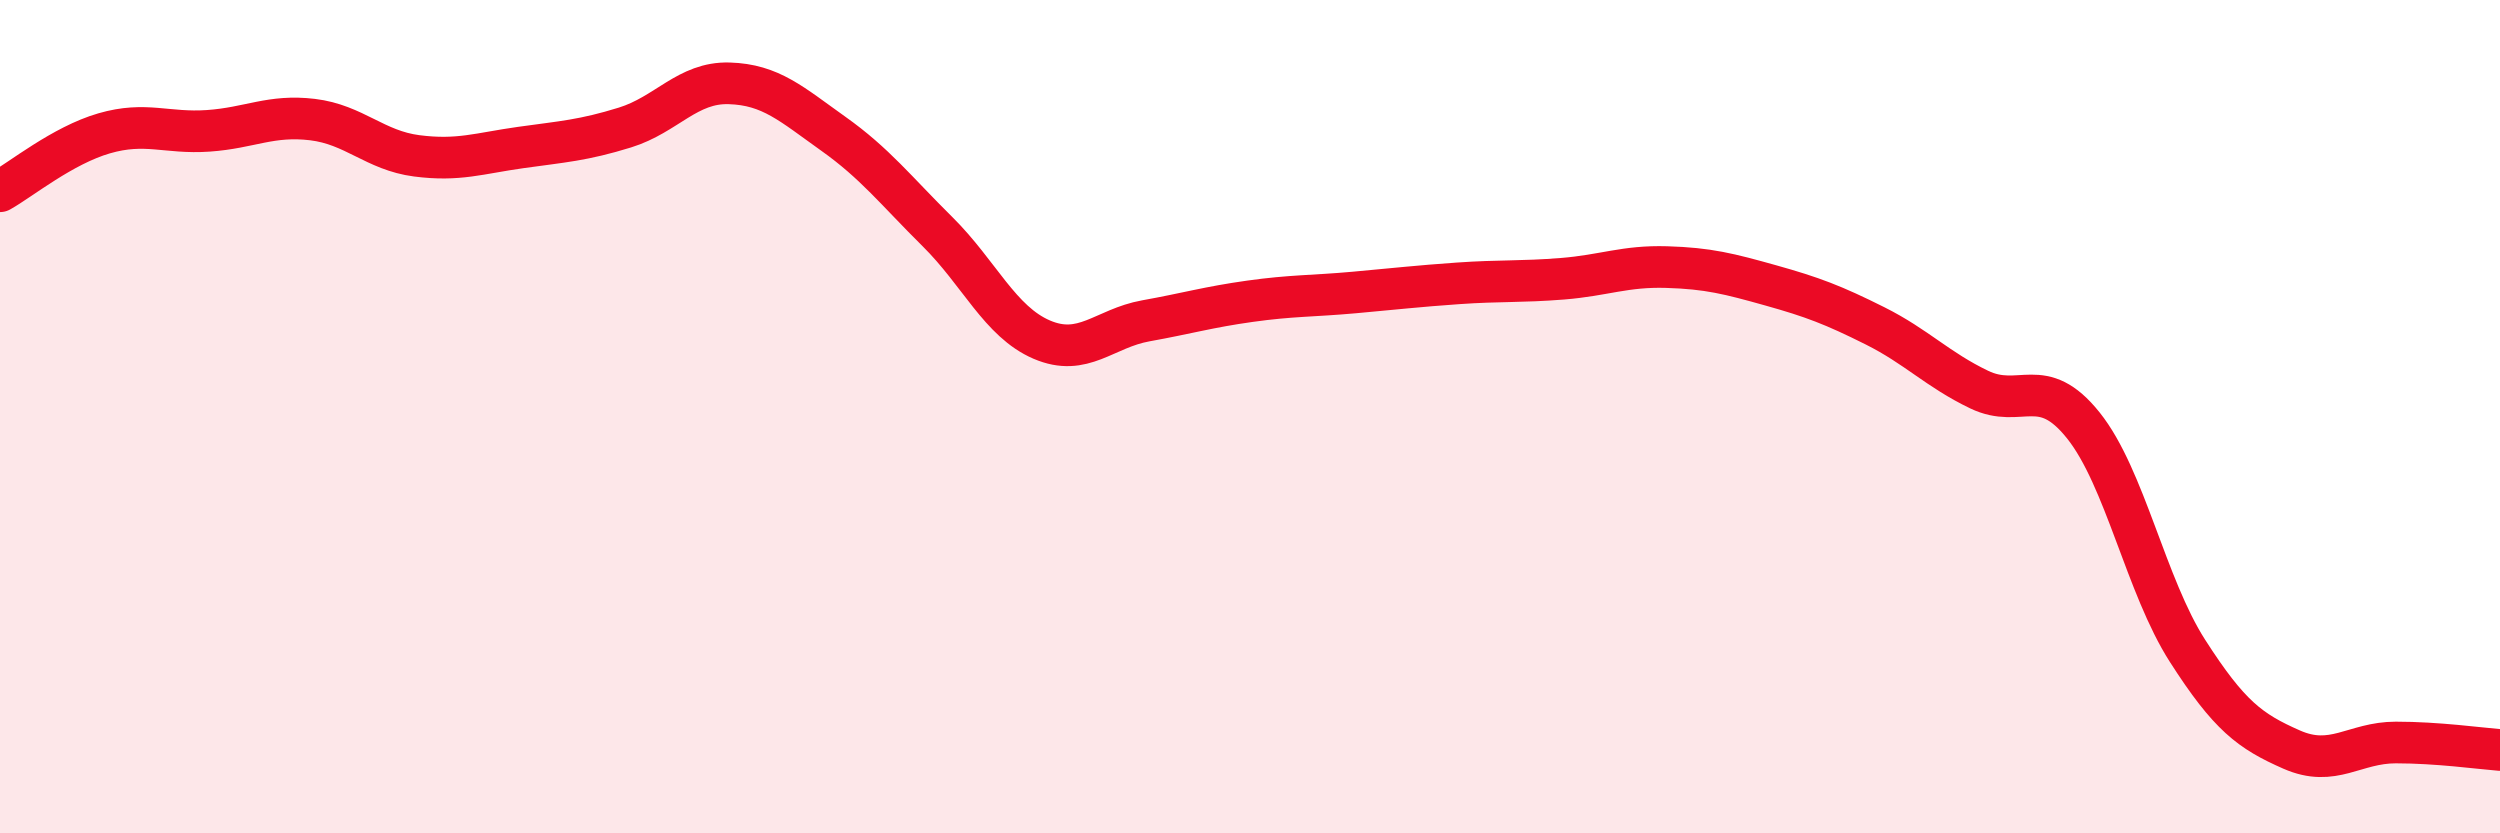 
    <svg width="60" height="20" viewBox="0 0 60 20" xmlns="http://www.w3.org/2000/svg">
      <path
        d="M 0,4.59 C 0.5,4.31 1.5,3.49 2.5,3.2 C 3.5,2.91 4,3.21 5,3.14 C 6,3.07 6.5,2.75 7.5,2.87 C 8.5,2.99 9,3.61 10,3.74 C 11,3.87 11.5,3.68 12.5,3.54 C 13.5,3.4 14,3.37 15,3.06 C 16,2.75 16.5,1.97 17.5,2 C 18.5,2.03 19,2.5 20,3.21 C 21,3.92 21.5,4.57 22.5,5.56 C 23.5,6.55 24,7.72 25,8.15 C 26,8.58 26.5,7.88 27.5,7.7 C 28.5,7.52 29,7.37 30,7.23 C 31,7.09 31.5,7.11 32.5,7.02 C 33.5,6.93 34,6.87 35,6.8 C 36,6.73 36.5,6.77 37.5,6.69 C 38.5,6.61 39,6.38 40,6.41 C 41,6.44 41.5,6.57 42.5,6.85 C 43.5,7.13 44,7.32 45,7.82 C 46,8.32 46.5,8.87 47.5,9.35 C 48.5,9.83 49,8.96 50,10.21 C 51,11.46 51.5,14.06 52.5,15.62 C 53.5,17.18 54,17.55 55,17.99 C 56,18.43 56.5,17.82 57.5,17.82 C 58.5,17.82 59.5,17.96 60,18L60 20L0 20Z"
        fill="#EB0A25"
        opacity="0.1"
        stroke-linecap="round"
        stroke-linejoin="round"
      />
      <path
        d="M 0,4.59 C 0.5,4.31 1.5,3.49 2.5,3.2 C 3.5,2.91 4,3.21 5,3.14 C 6,3.07 6.5,2.75 7.5,2.87 C 8.5,2.99 9,3.61 10,3.74 C 11,3.87 11.5,3.68 12.5,3.54 C 13.5,3.4 14,3.37 15,3.06 C 16,2.75 16.5,1.97 17.5,2 C 18.5,2.03 19,2.5 20,3.21 C 21,3.92 21.5,4.57 22.5,5.56 C 23.5,6.55 24,7.72 25,8.15 C 26,8.58 26.5,7.88 27.5,7.7 C 28.5,7.52 29,7.37 30,7.23 C 31,7.09 31.5,7.11 32.5,7.02 C 33.5,6.93 34,6.87 35,6.8 C 36,6.73 36.5,6.77 37.5,6.69 C 38.5,6.61 39,6.38 40,6.41 C 41,6.44 41.5,6.57 42.5,6.85 C 43.5,7.13 44,7.32 45,7.82 C 46,8.32 46.5,8.87 47.5,9.35 C 48.5,9.83 49,8.96 50,10.21 C 51,11.46 51.5,14.06 52.5,15.62 C 53.5,17.18 54,17.55 55,17.99 C 56,18.43 56.5,17.82 57.5,17.82 C 58.5,17.82 59.5,17.96 60,18"
        stroke="#EB0A25"
        stroke-width="1"
        fill="none"
        stroke-linecap="round"
        stroke-linejoin="round"
      />
    </svg>
  
